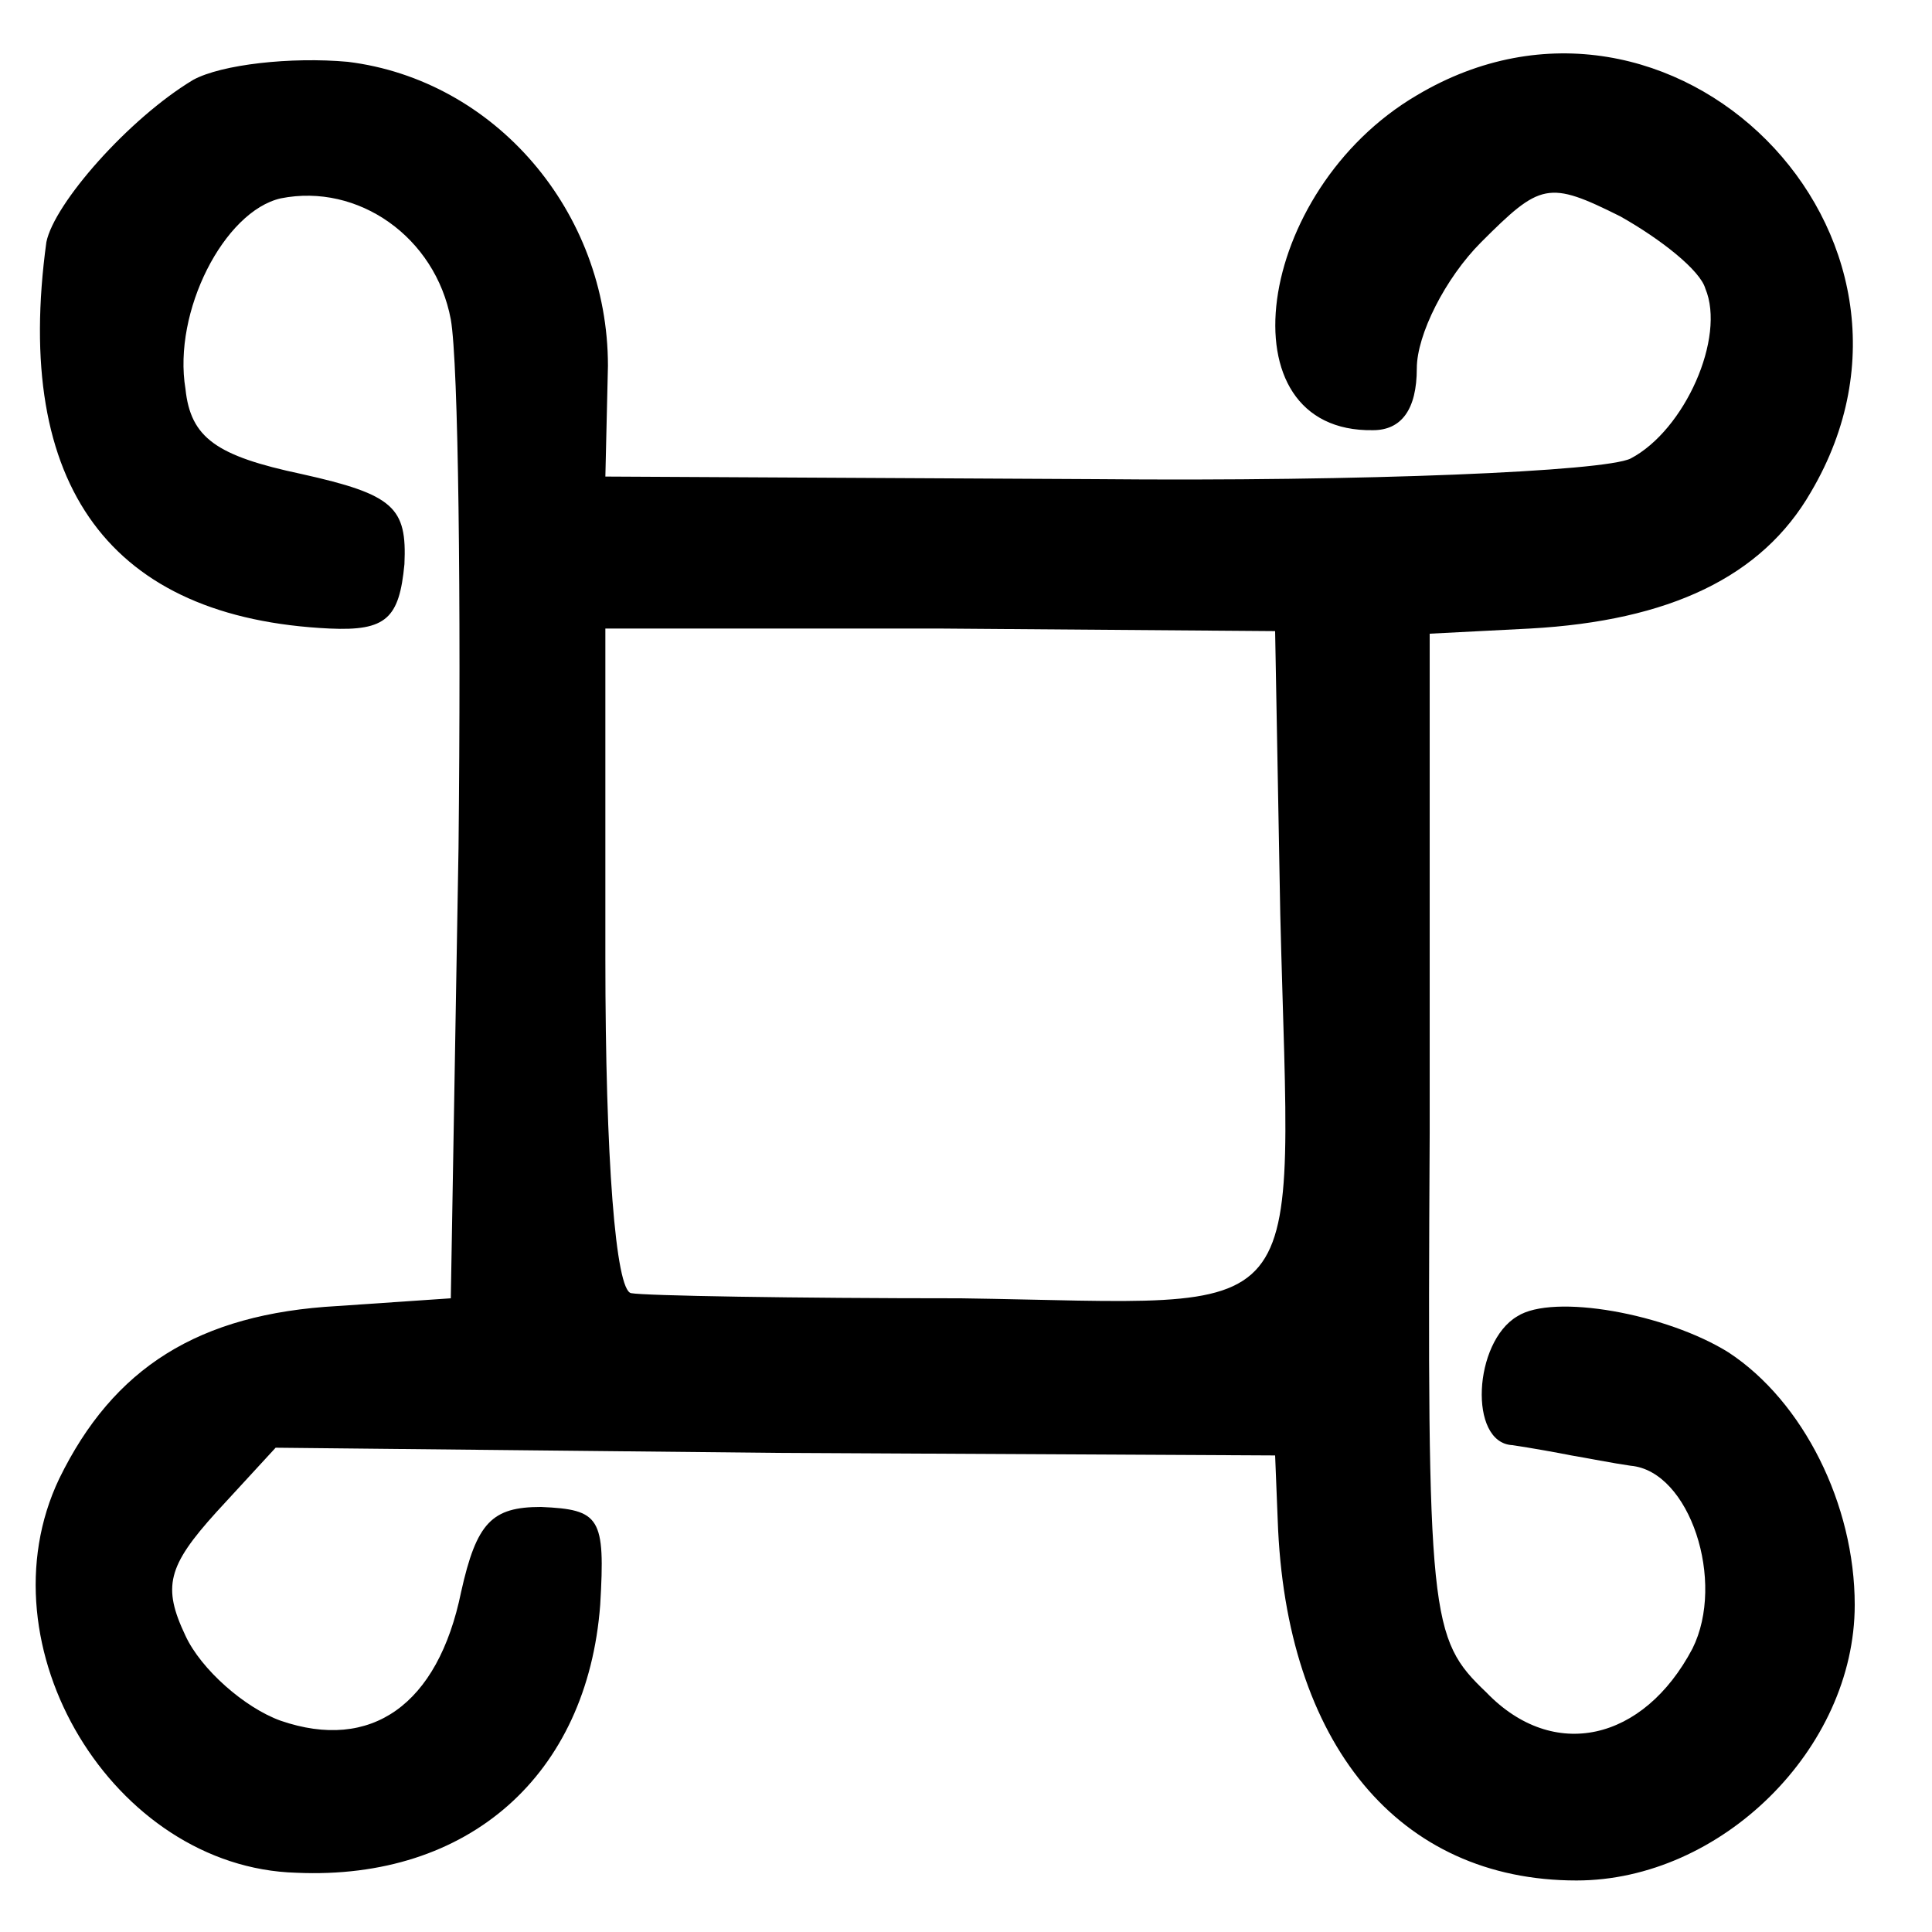 <?xml version="1.0" standalone="no"?>
<!DOCTYPE svg PUBLIC "-//W3C//DTD SVG 20010904//EN"
 "http://www.w3.org/TR/2001/REC-SVG-20010904/DTD/svg10.dtd">
<svg version="1.0" xmlns="http://www.w3.org/2000/svg"
 width="75pt" height="75pt" viewBox="0 0 75 75"
 preserveAspectRatio="xMidYMid meet">
<g transform="translate(0,75) scale(0.1,-0.1)"
fill="#000000" stroke="none">
<path d="M75 719 c-25 -15 -54 -48 -57 -63 -13 -95 25 -146 110 -150 22 -1 27
4 29 25 1 22 -4 27 -40 35 -33 7 -43 14 -45 33 -5 30 15 69 37 74 30 6 60 -15
66 -47 3 -17 4 -110 3 -205 l-3 -175 -44 -3 c-54 -3 -87 -24 -108 -67 -31 -65
21 -151 92 -153 67 -3 113 38 118 104 2 34 0 37 -23 38 -19 0 -25 -6 -31 -33
-9 -44 -35 -62 -70 -50 -14 5 -31 20 -37 33 -9 19 -7 27 12 48 l23 25 194 -2
194 -1 1 -25 c3 -87 47 -140 116 -140 56 0 108 51 108 107 0 39 -20 79 -49 98
-24 15 -68 23 -82 14 -17 -10 -19 -49 -2 -50 7 -1 18 -3 23 -4 6 -1 16 -3 23
-4 23 -2 37 -45 24 -71 -19 -36 -54 -44 -80 -17 -22 21 -23 28 -22 217 l0 194
39 2 c54 3 90 20 109 53 59 100 -54 213 -153 154 -63 -37 -76 -131 -17 -130
11 0 17 8 17 24 0 13 11 35 25 49 23 23 26 24 54 10 16 -9 31 -21 33 -28 8
-19 -8 -55 -29 -66 -10 -5 -103 -9 -208 -8 l-190 1 1 43 c0 60 -44 111 -101
118 -22 2 -49 -1 -60 -7z m422 -324 c4 -164 15 -151 -124 -149 -65 0 -123 1
-128 2 -6 1 -10 52 -10 130 l0 128 130 0 130 -1 2 -110z"/>
</g>
</svg>
